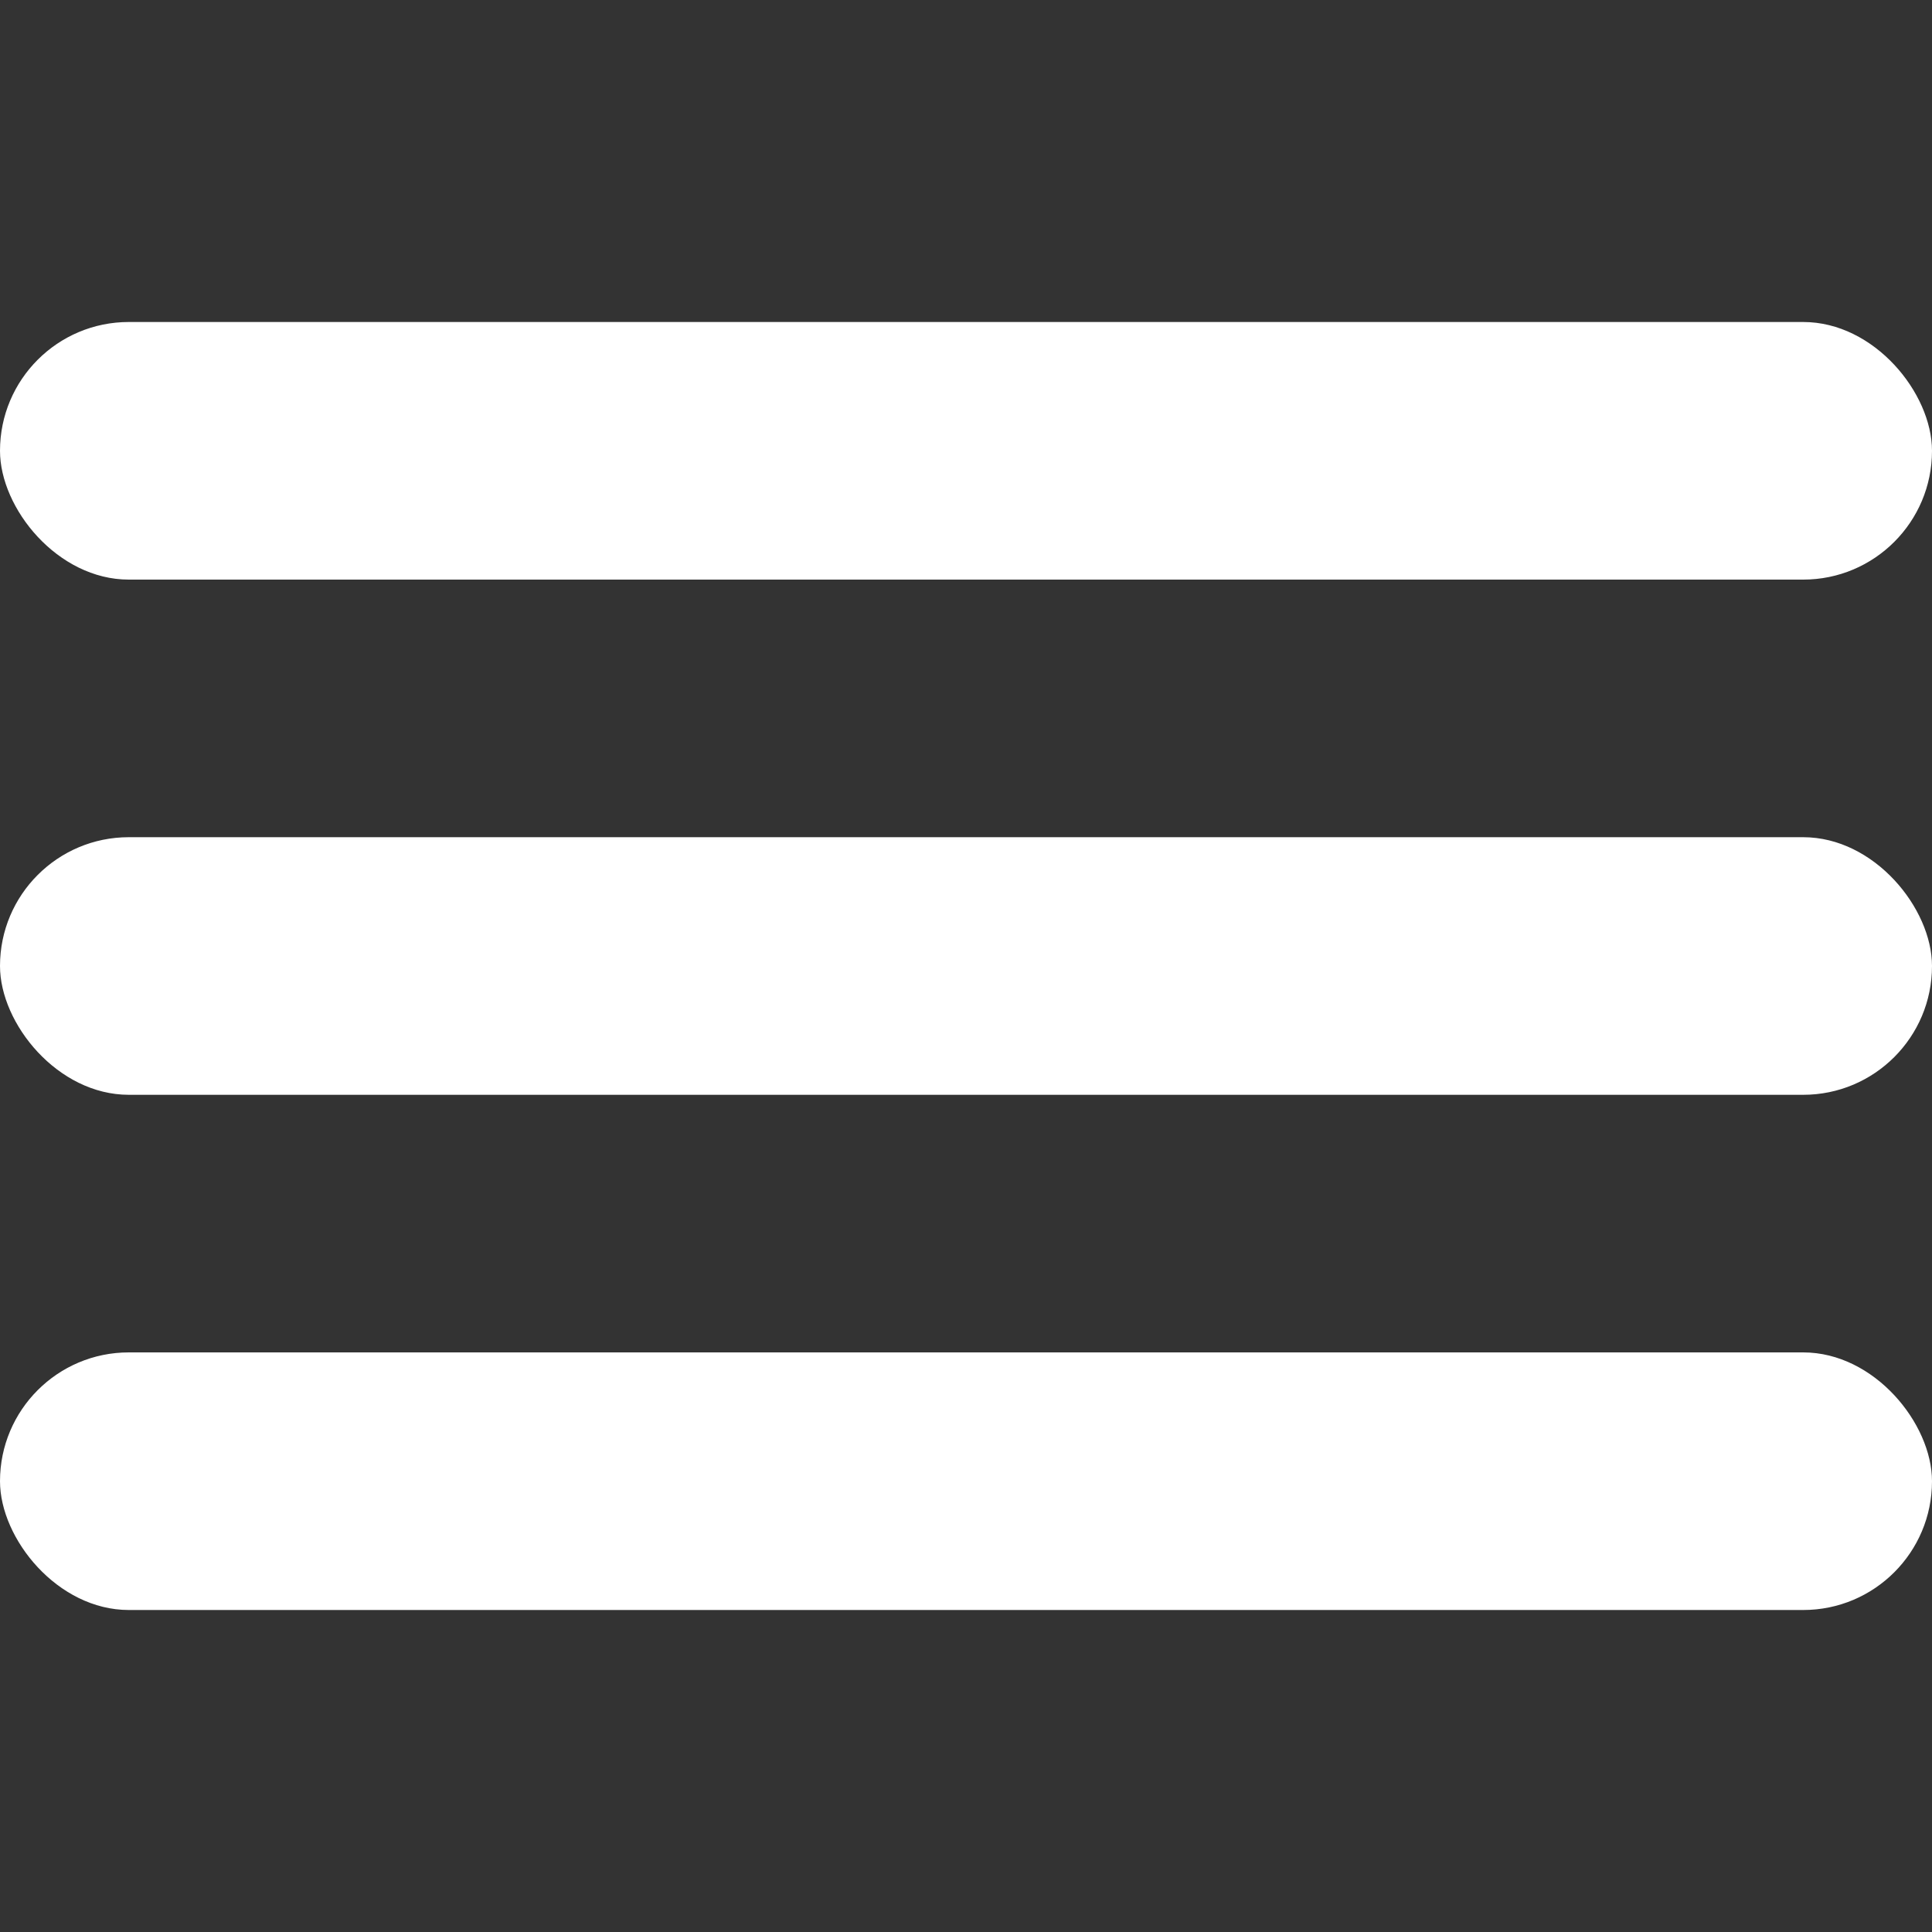 <svg xmlns="http://www.w3.org/2000/svg" viewBox="0 0 30 30" fill="white" width="30px" height="30px">
  <rect x="0" y="0" width="30" height="30" fill="#333333" stroke="none"/>
  <rect y="5" width="30" height="4" rx="2"></rect>
  <rect y="13" width="30" height="4" rx="2"></rect>
  <rect y="21" width="30" height="4" rx="2"></rect>
</svg>